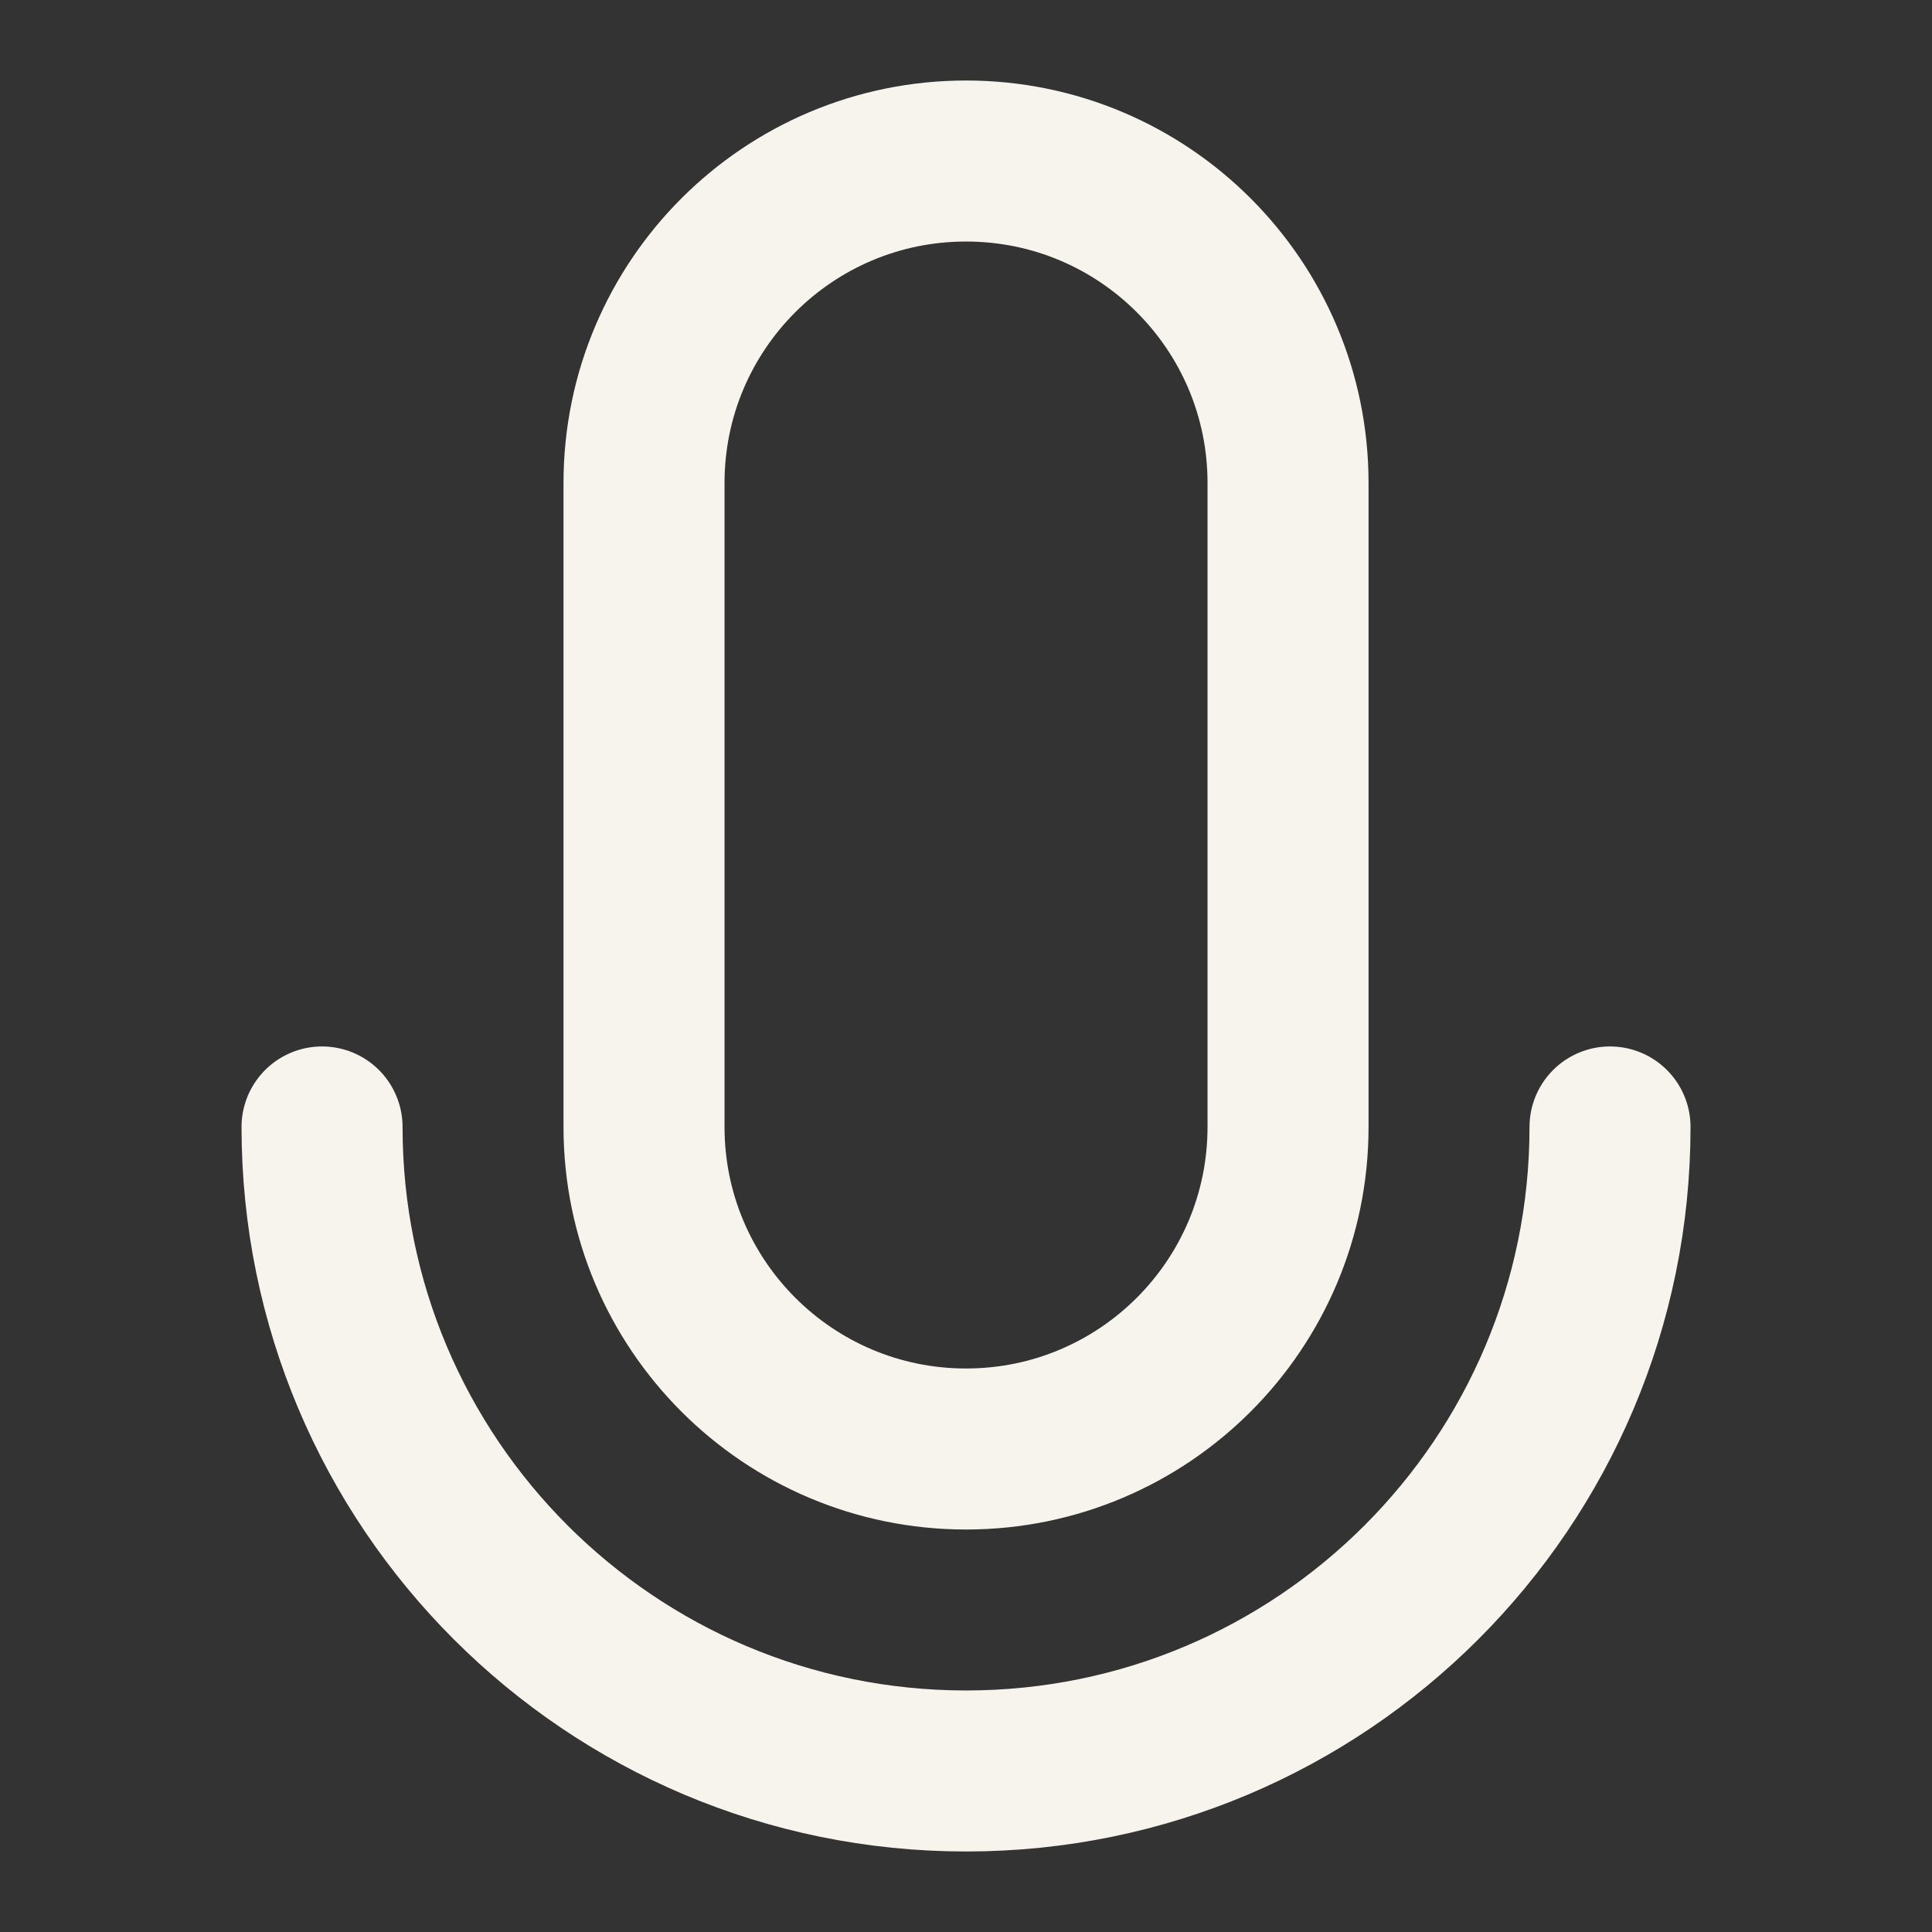 <svg width="32" height="32" viewBox="0 0 32 32" fill="none" xmlns="http://www.w3.org/2000/svg">
<rect x="0" y="0" width="32" height="32" fill="#333333" stroke="none"/>
<path d="M5.334 18.666C5.334 24.558 10.11 29.333 16.001 29.333C21.892 29.333 26.667 24.558 26.667 18.666M16.001 24C13.055 24 10.667 21.612 10.667 18.666V8C10.667 5.054 13.055 2.667 16.001 2.667C18.946 2.667 21.334 5.054 21.334 8V18.666C21.334 21.612 18.946 24 16.001 24Z" stroke="#F6F4EC" stroke-width="2.667" stroke-linecap="round"/>
</svg>
